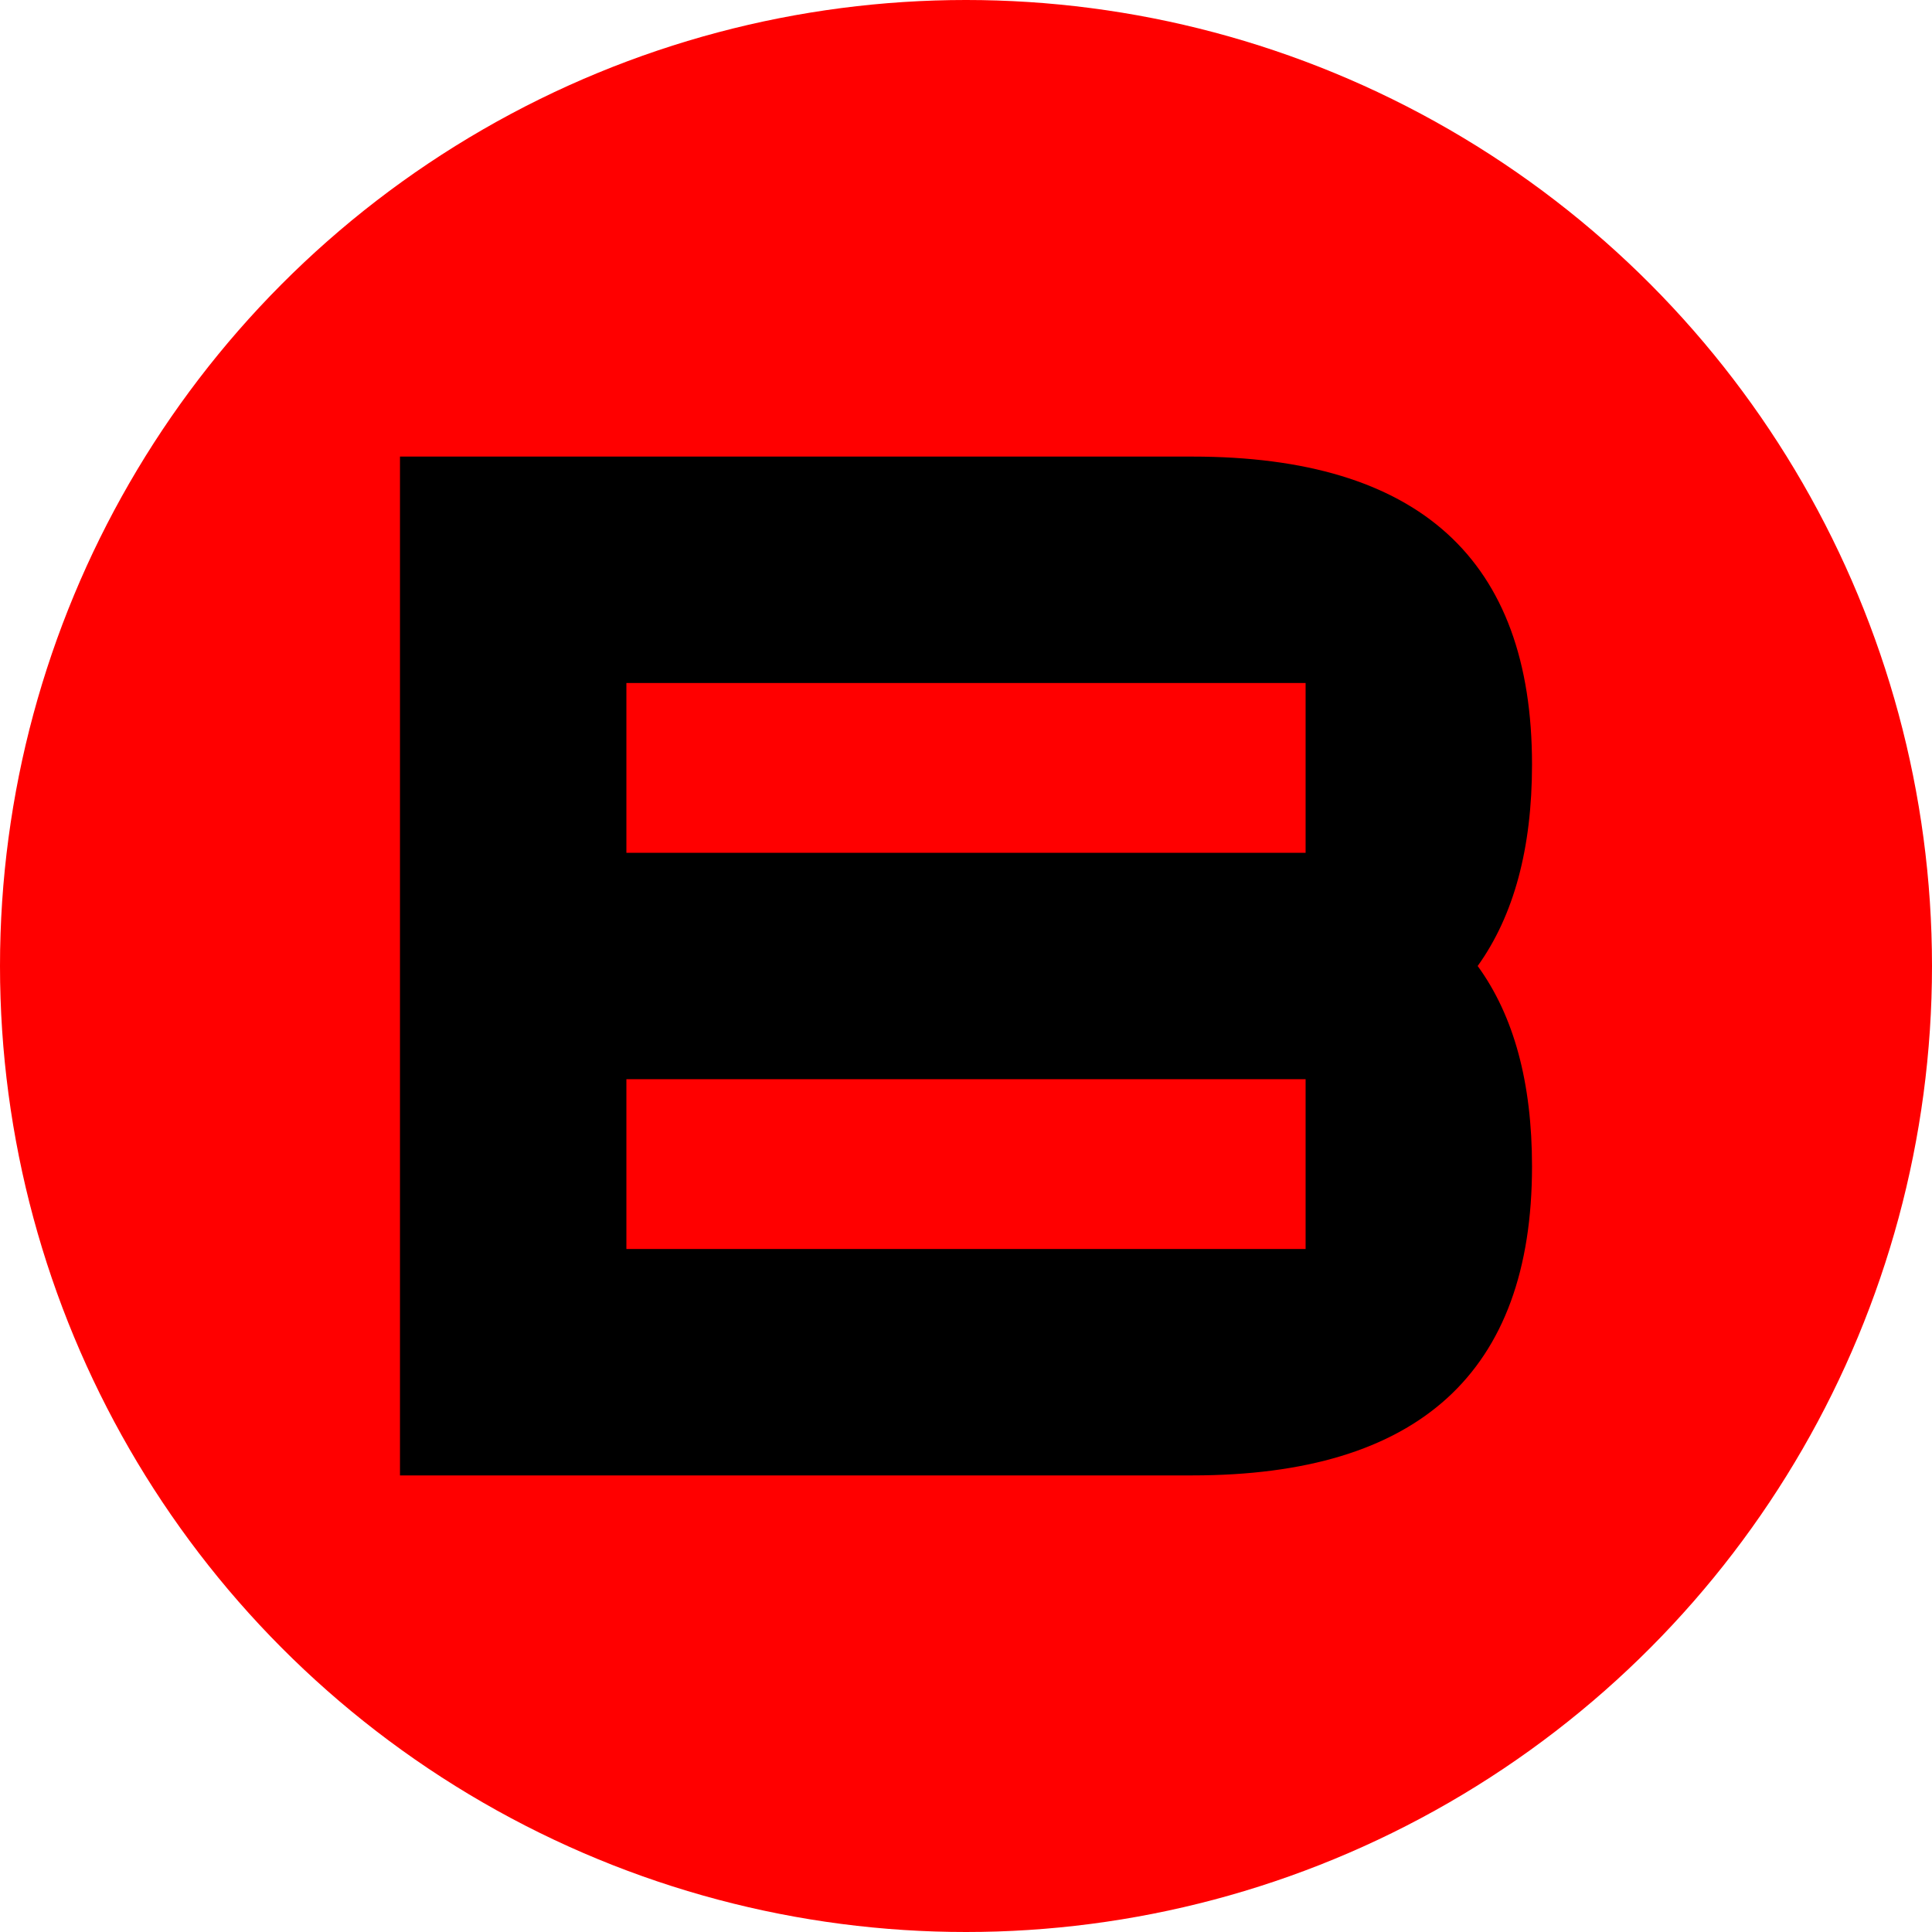 <svg version="1.1" xmlns="http://www.w3.org/2000/svg" x="0px" y="0px"
     width="500px" height="500px" viewBox="0 0 500 500" enable-background="new 0 0 500 500">
    <g>
        <circle fill="#FF0000" cx="250" cy="250" r="250"/>
    </g>
    <g>
        <g>
            <path d="M103.516,381.836V118.164h205.078c58.594,0,87.891,26.563,87.891,79.688c0,21.68-4.688,39.064-14.063,52.148
			c9.375,12.891,14.063,30.176,14.063,51.855c0,53.32-29.297,79.98-87.891,79.98H103.516z M162.109,220.703h175.781v-43.945H162.109
			V220.703z M162.109,323.242h175.781v-43.945H162.109V323.242z"/>
        </g>
    </g>
</svg>